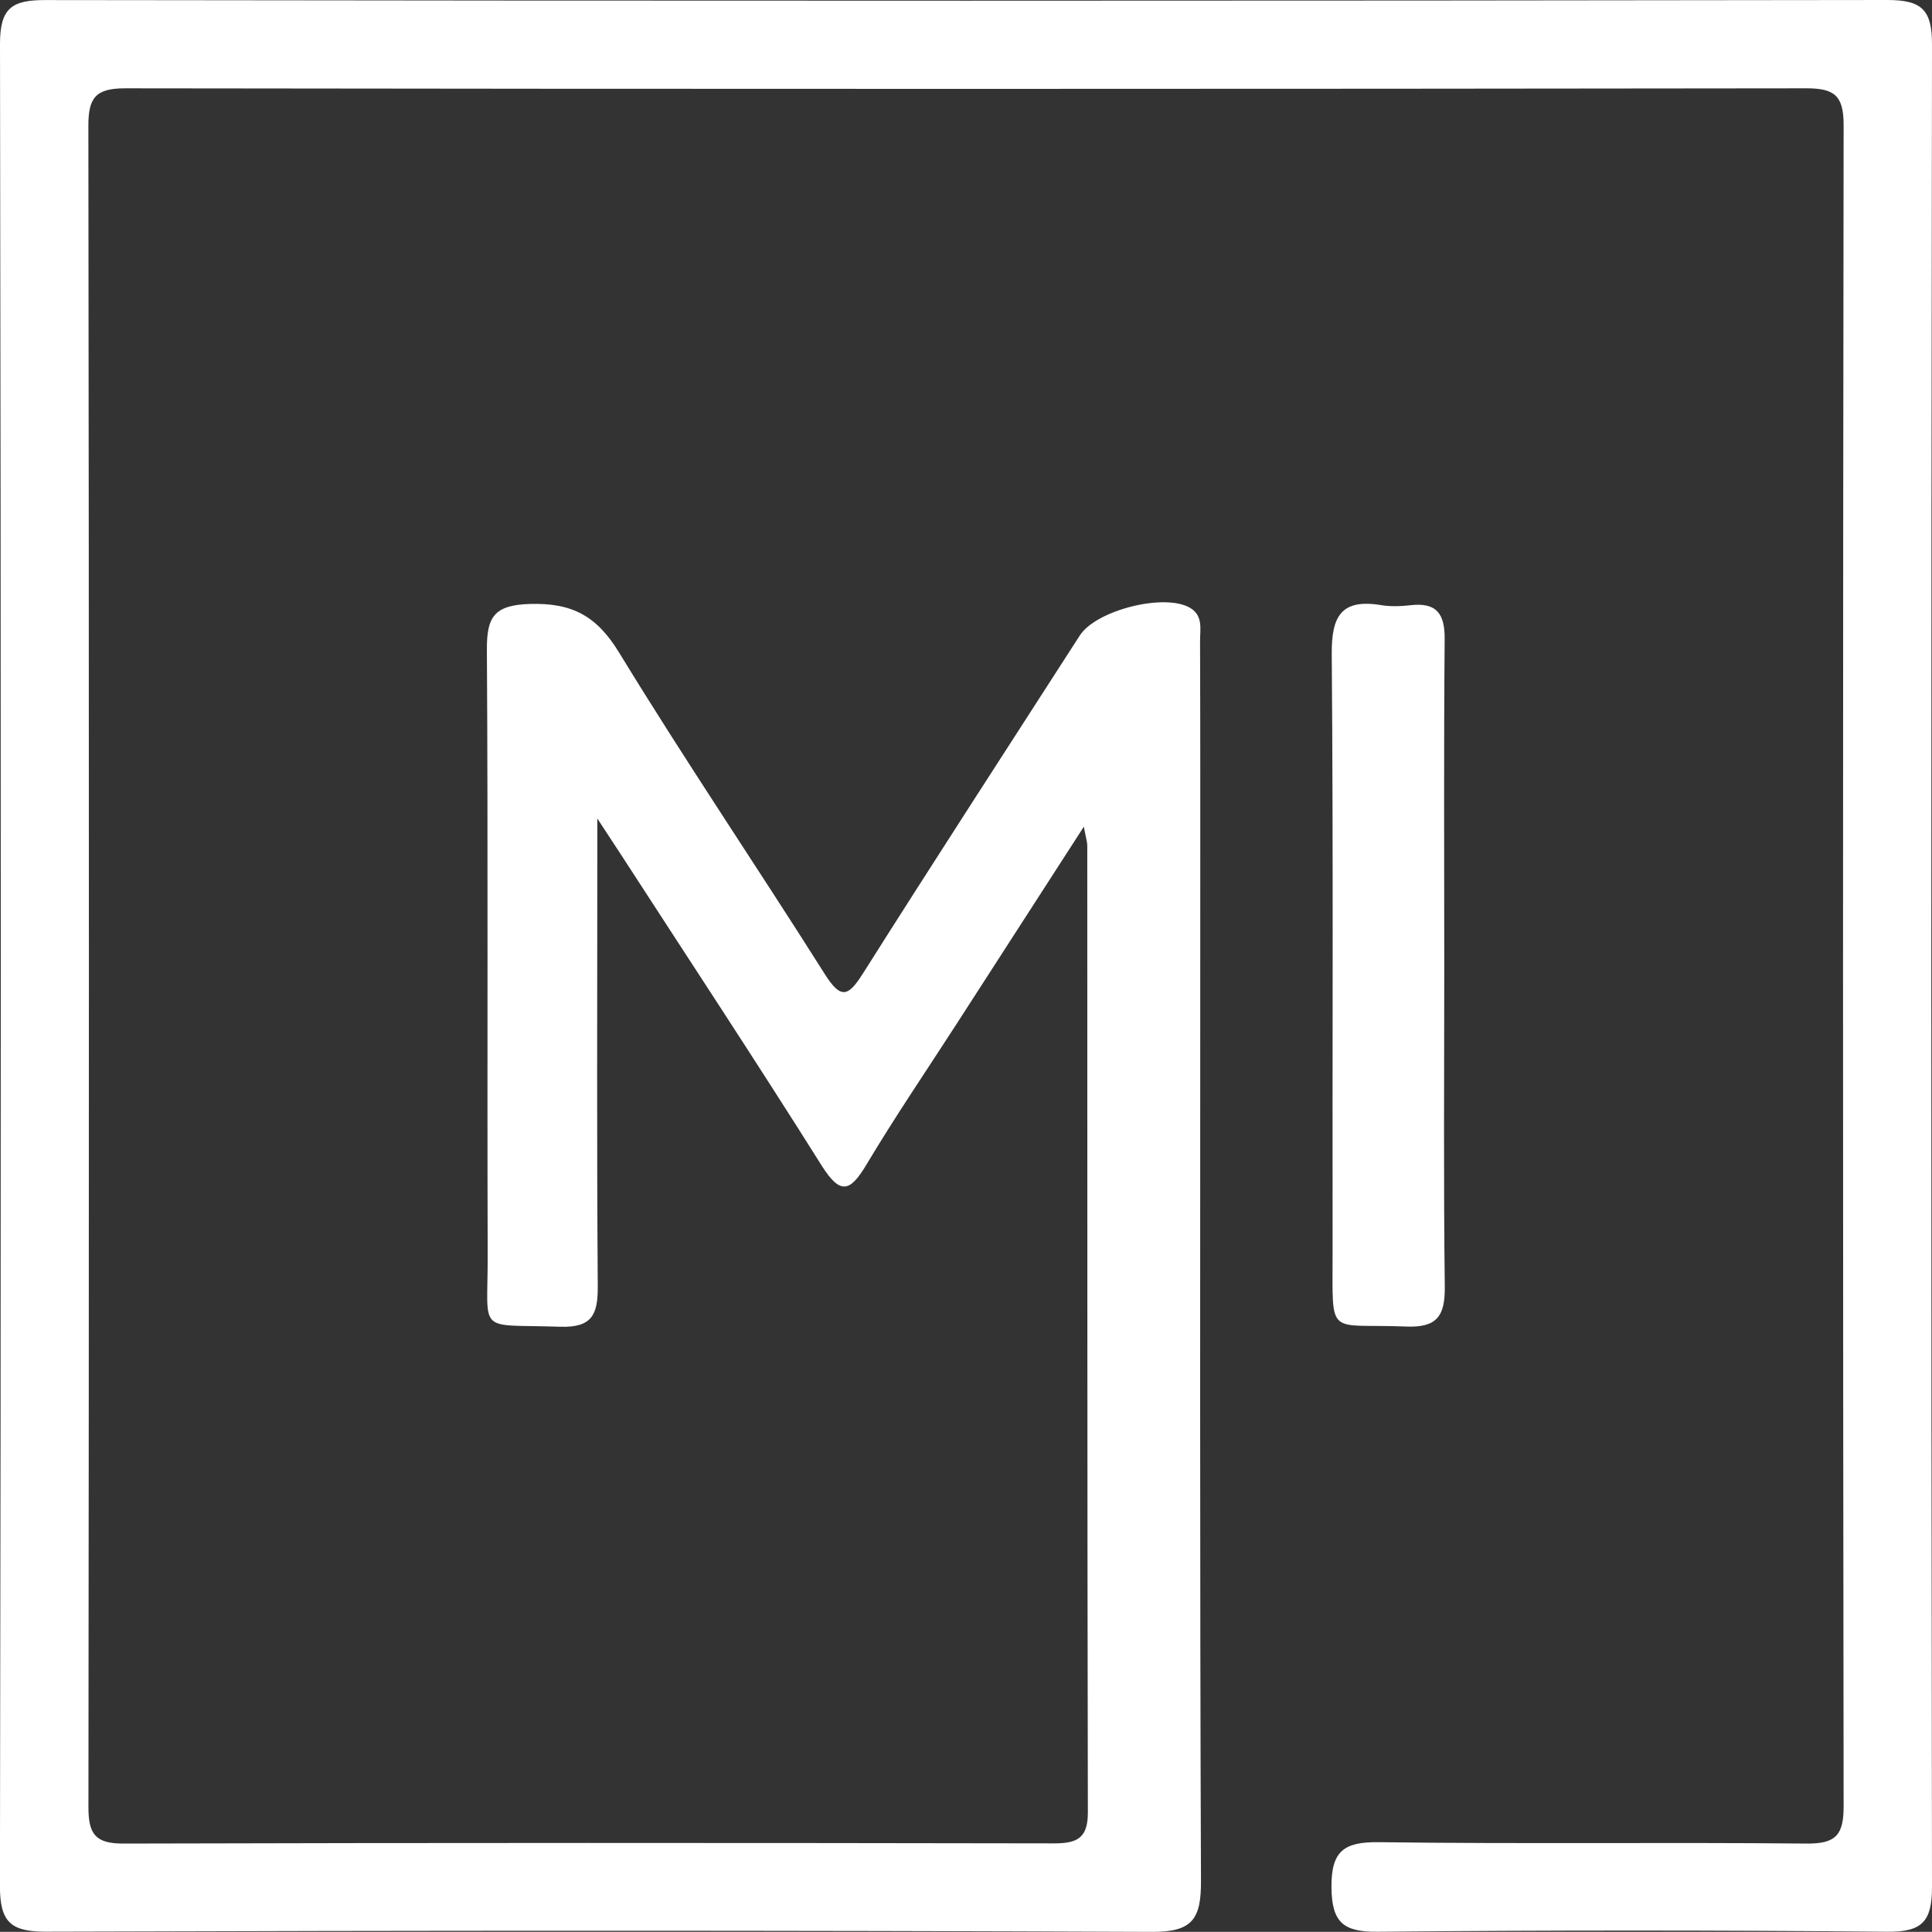 <?xml version="1.0" encoding="UTF-8"?>
<svg xmlns="http://www.w3.org/2000/svg" id="Layer_2" viewBox="0 0 293.6 293.58">
  <rect x="0" y="0" width="293.6" height="293.58" fill="#333333" stroke="none"/>
  <defs>
    <style>
      .cls-1 {
        fill: #fff;
      }
    </style>
  </defs>
  <g id="Layer_0_xA0_Image">
    <g>
      <path class="cls-1" d="M164.72,125.61c-6.93,10.74-13.23,20.5-19.53,30.27-4.52,7-9.21,13.89-13.48,21.04-2.5,4.18-3.97,4.78-6.87.17-9.93-15.8-20.21-31.37-30.35-47.03-.9-1.38-1.81-2.76-3.72-5.68,0,3.26,0,4.92,0,6.59,0,21.5-.09,43,.07,64.49.03,4.31-.86,6.33-5.75,6.16-12.8-.44-10.94,1.36-10.98-10.84-.09-30.66.07-61.33-.12-91.99-.03-4.98,1.03-6.84,6.53-7.01,6.46-.19,10.17,1.83,13.57,7.4,10.07,16.49,20.92,32.49,31.24,48.83,2.46,3.9,3.57,3.47,5.83-.11,10.86-17.18,21.93-34.23,32.93-51.32,2.51-3.9,13.04-6.52,16.84-4.16,1.93,1.2,1.43,3.23,1.44,4.98.05,14.66.03,29.33.03,43.99,0,48.16-.08,96.32.11,144.48.02,5.7-1.26,7.74-7.42,7.71-55.99-.24-111.99-.21-167.98-.03-5.34.02-7.13-1.31-7.12-6.92C.16,193.3.16,99.98,0,6.66,0,1.23,1.8,0,6.87.01,100.2.14,193.52.14,286.84,0c5.27,0,6.77,1.55,6.76,6.79-.14,93.32-.14,186.64,0,279.97,0,5.23-1.49,6.85-6.76,6.8-25.83-.24-51.66-.24-77.49,0-5.15.05-6.95-1.37-7.01-6.68-.06-5.57,1.85-7,7.24-6.93,21.66.29,43.33,0,64.99.21,4.45.04,5.61-1.34,5.6-5.69-.12-85.16-.12-170.31,0-255.47,0-4.49-1.4-5.59-5.71-5.58-85.16.11-170.31.12-255.47,0-4.53,0-5.57,1.5-5.56,5.76.11,85.16.1,170.31.01,255.47,0,4,1,5.52,5.28,5.51,47.16-.13,94.32-.11,141.48-.03,3.47,0,5.12-.78,5.12-4.68-.1-48.99-.07-97.99-.09-146.98,0-.48-.17-.97-.52-2.83Z"></path>
      <path class="cls-1" d="M219.48,147.1c0,16.15-.12,32.3.08,48.44.05,4.45-1.18,6.25-5.91,6.05-12.12-.5-11.12,1.95-11.14-11.29-.05-30.3.12-60.6-.13-90.9-.05-5.77,1.46-8.44,7.5-7.44,1.46.24,3.01.18,4.49.01,3.97-.45,5.21,1.33,5.17,5.17-.14,16.65-.06,33.3-.06,49.94Z"></path>
    </g>
  </g>
</svg>
